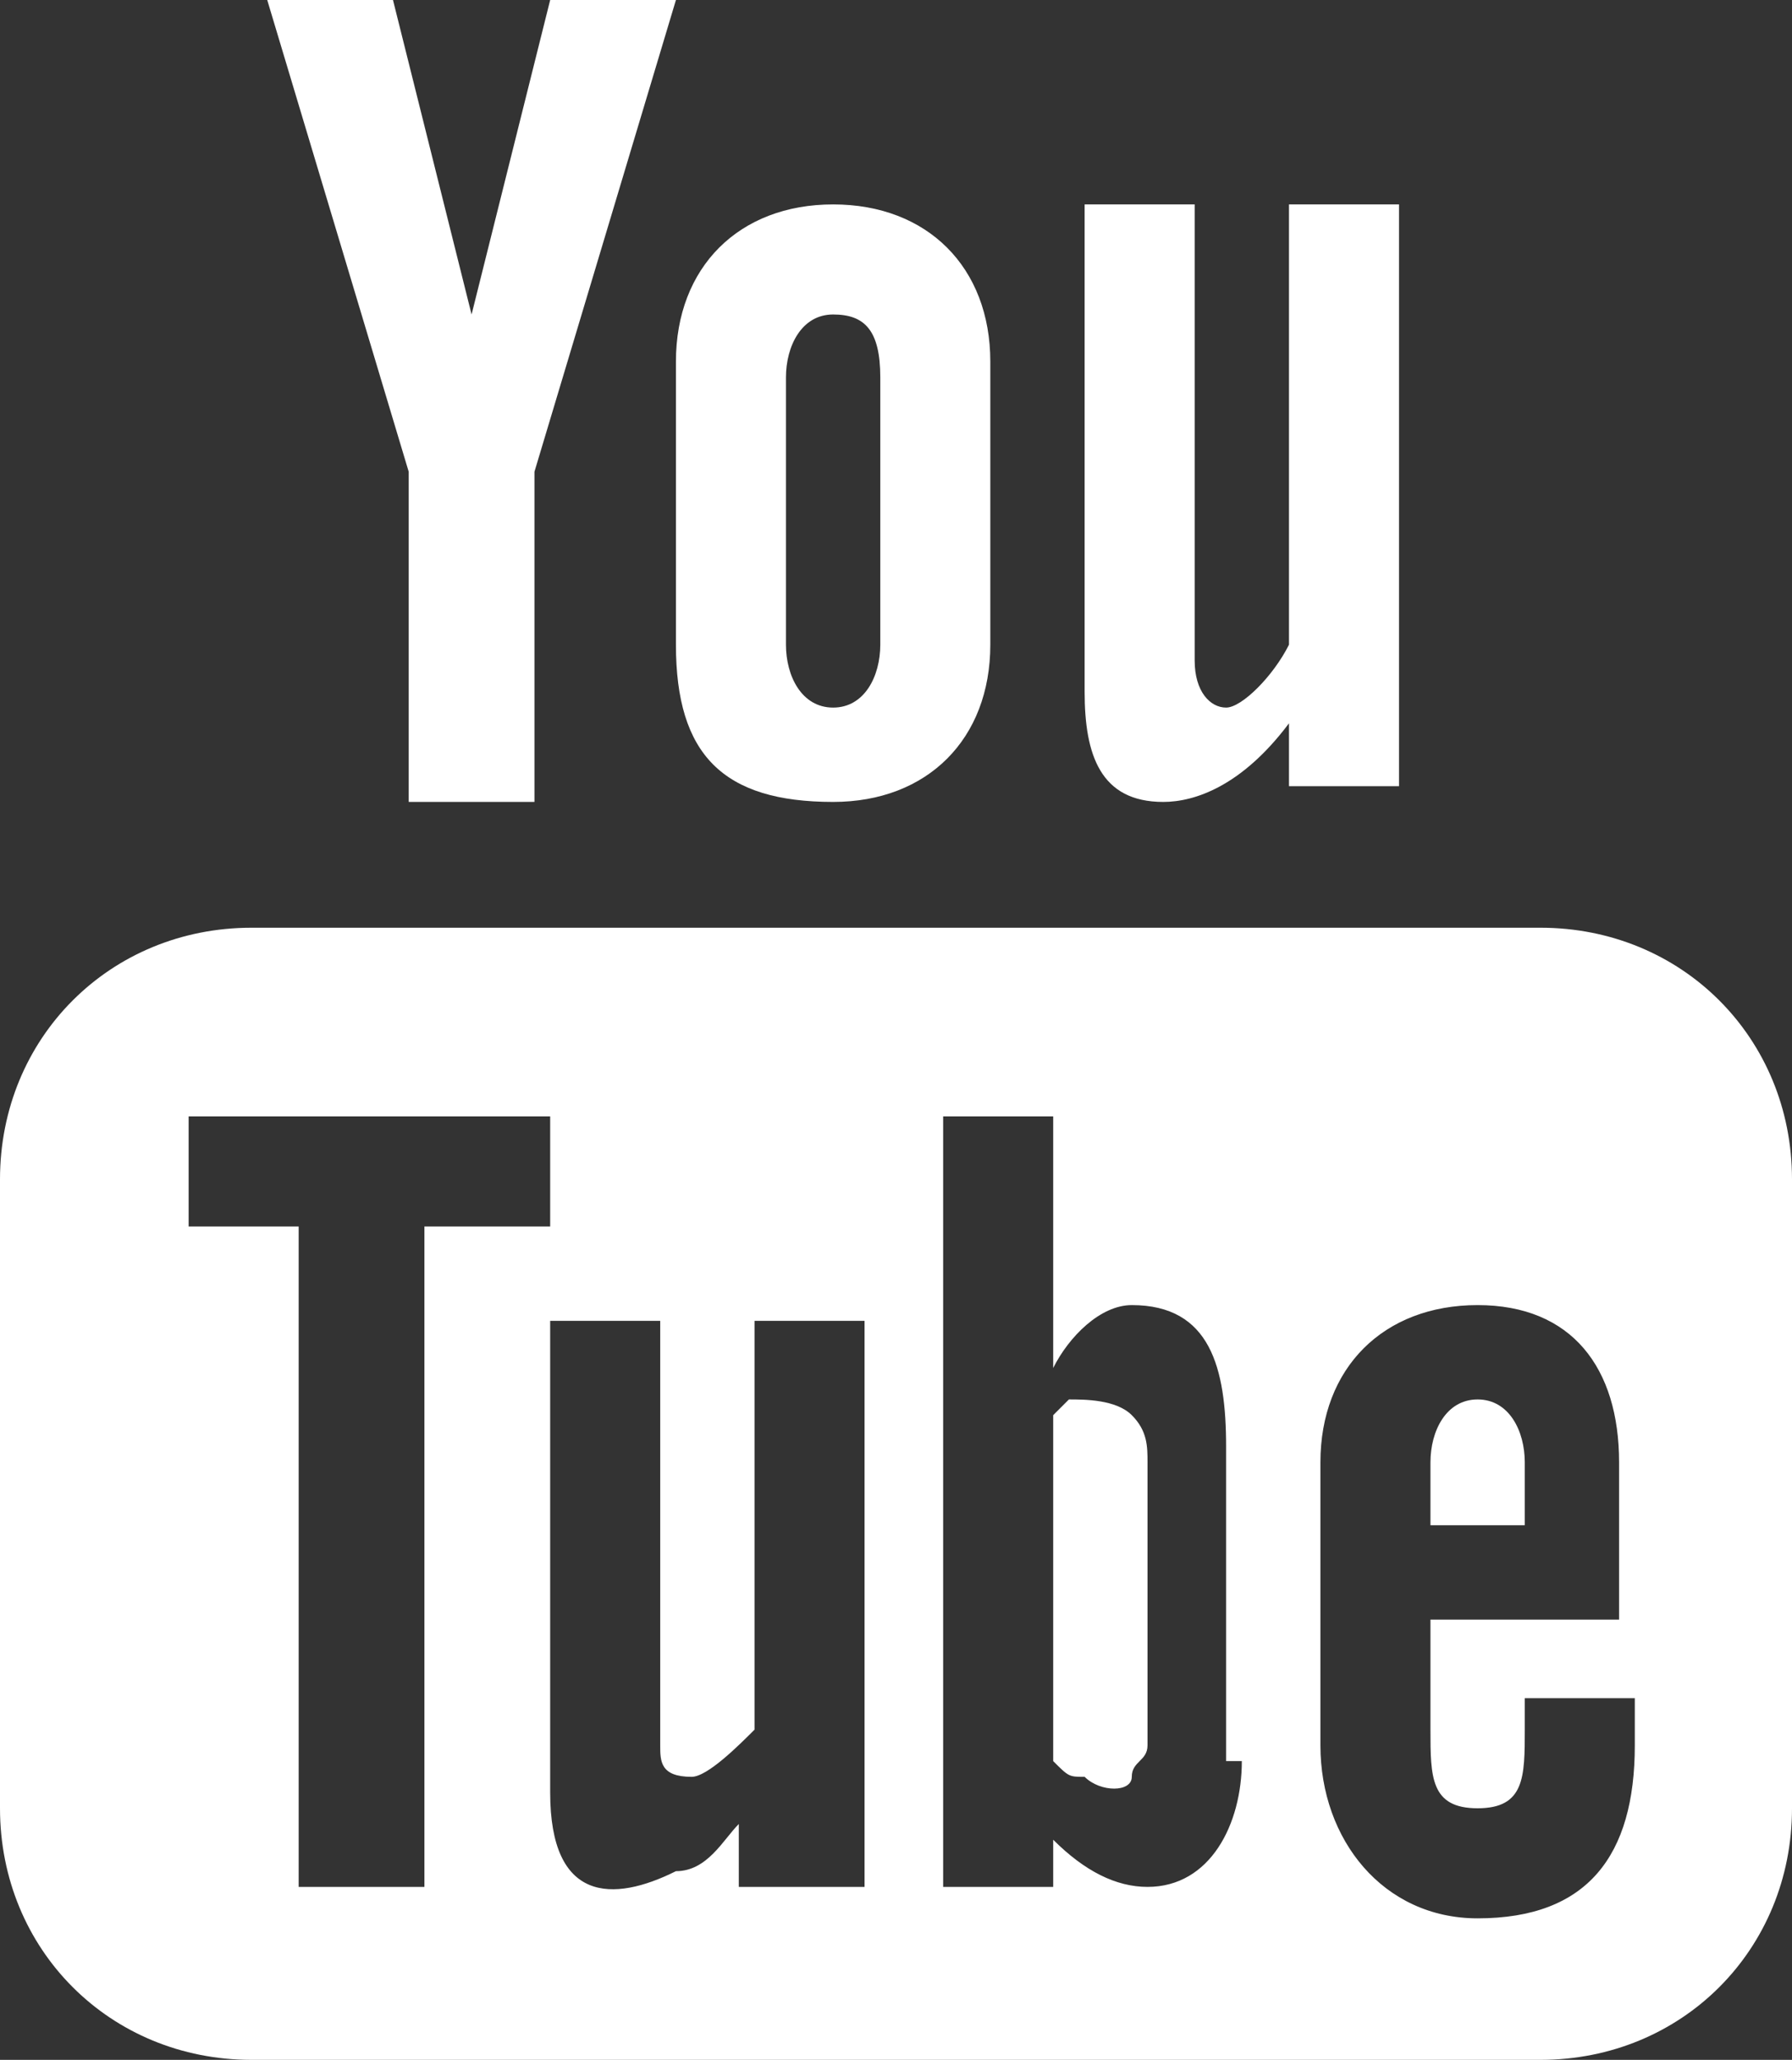 <?xml version="1.0" encoding="utf-8"?>
<!-- Generator: Adobe Illustrator 28.3.0, SVG Export Plug-In . SVG Version: 6.00 Build 0)  -->
<svg version="1.1" id="Livello_1" xmlns="http://www.w3.org/2000/svg" xmlns:xlink="http://www.w3.org/1999/xlink" x="0px" y="0px"
	 viewBox="0 0 11.4 13.1" style="enable-background:new 0 0 11.4 13.1;" xml:space="preserve">
<rect x="0" y="0" width="11.4" height="13.1" fill="#333333" stroke="none"/>
<style type="text/css">
	.st0{fill:#FFFFFF;}
	.st1{fill:url(#SVGID_1_);}
	.st2{fill:url(#SVGID_00000017507633768267639030000012537617066315986072_);}
</style>
<g>
	<g>
		<g>
			<g>
				<path class="st0" d="M7.4,5.1c0.2,0,0.5-0.1,0.8-0.5v0.4h0.7V1.3H8.2v2.8C8.1,4.3,7.9,4.5,7.8,4.5c-0.1,0-0.2-0.1-0.2-0.3V1.3
					H6.9v3.1C6.9,4.8,7,5.1,7.4,5.1z"/>
				<path class="st0" d="M4.3,4.1c0,0.7,0.3,1,1,1c0.6,0,1-0.4,1-1V2.3c0-0.6-0.4-1-1-1c-0.6,0-1,0.4-1,1V4.1z M5,2.4
					C5,2.2,5.1,2,5.3,2c0.2,0,0.3,0.1,0.3,0.4v1.7c0,0.2-0.1,0.4-0.3,0.4C5.1,4.5,5,4.3,5,4.1V2.4z"/>
				<polygon class="st0" points="2.6,5.1 3.4,5.1 3.4,3 4.3,0 3.5,0 3,2 2.5,0 1.7,0 2.6,3 				"/>
			</g>
			<g>
				<path class="st0" d="M9.8,5.9H1.6C0.7,5.9,0,6.6,0,7.5v4c0,0.9,0.7,1.6,1.6,1.6h8.2c0.9,0,1.6-0.7,1.6-1.6v-4
					C11.4,6.6,10.7,5.9,9.8,5.9z M2.7,12H1.9V7.8H1.2V7.1h2.3v0.7H2.7V12z M5.3,12H4.7v-0.4c-0.1,0.1-0.2,0.3-0.4,0.3
					c-0.4,0.2-0.8,0.2-0.8-0.5v-3h0.7v2.7c0,0.1,0,0.2,0.2,0.2c0.1,0,0.3-0.2,0.4-0.3V8.4h0.7V12z M7.9,11.2c0,0.4-0.2,0.8-0.6,0.8
					c-0.2,0-0.4-0.1-0.6-0.3V12H6V7.1h0.7v1.6C6.8,8.5,7,8.3,7.2,8.3c0.5,0,0.6,0.4,0.6,0.9V11.2z M10.3,10.3H9.1v0.7
					c0,0.3,0,0.5,0.3,0.5c0.3,0,0.3-0.2,0.3-0.5v-0.2h0.7v0.3c0,0.7-0.3,1.1-1,1.1c-0.6,0-1-0.5-1-1.1V9.3c0-0.6,0.4-1,1-1
					c0.6,0,0.9,0.4,0.9,1V10.3z"/>
				<path class="st0" d="M9.4,8.9c-0.2,0-0.3,0.2-0.3,0.4v0.4h0.6V9.3C9.7,9.1,9.6,8.9,9.4,8.9z"/>
				<path class="st0" d="M6.8,8.9c0,0-0.1,0.1-0.1,0.1v2.2c0.1,0.1,0.1,0.1,0.2,0.1c0.1,0.1,0.3,0.1,0.3,0c0-0.1,0.1-0.1,0.1-0.2
					V9.3c0-0.1,0-0.2-0.1-0.3C7.1,8.9,6.9,8.9,6.8,8.9z"/>
			</g>
		</g>
	</g>
</g>
</svg>
